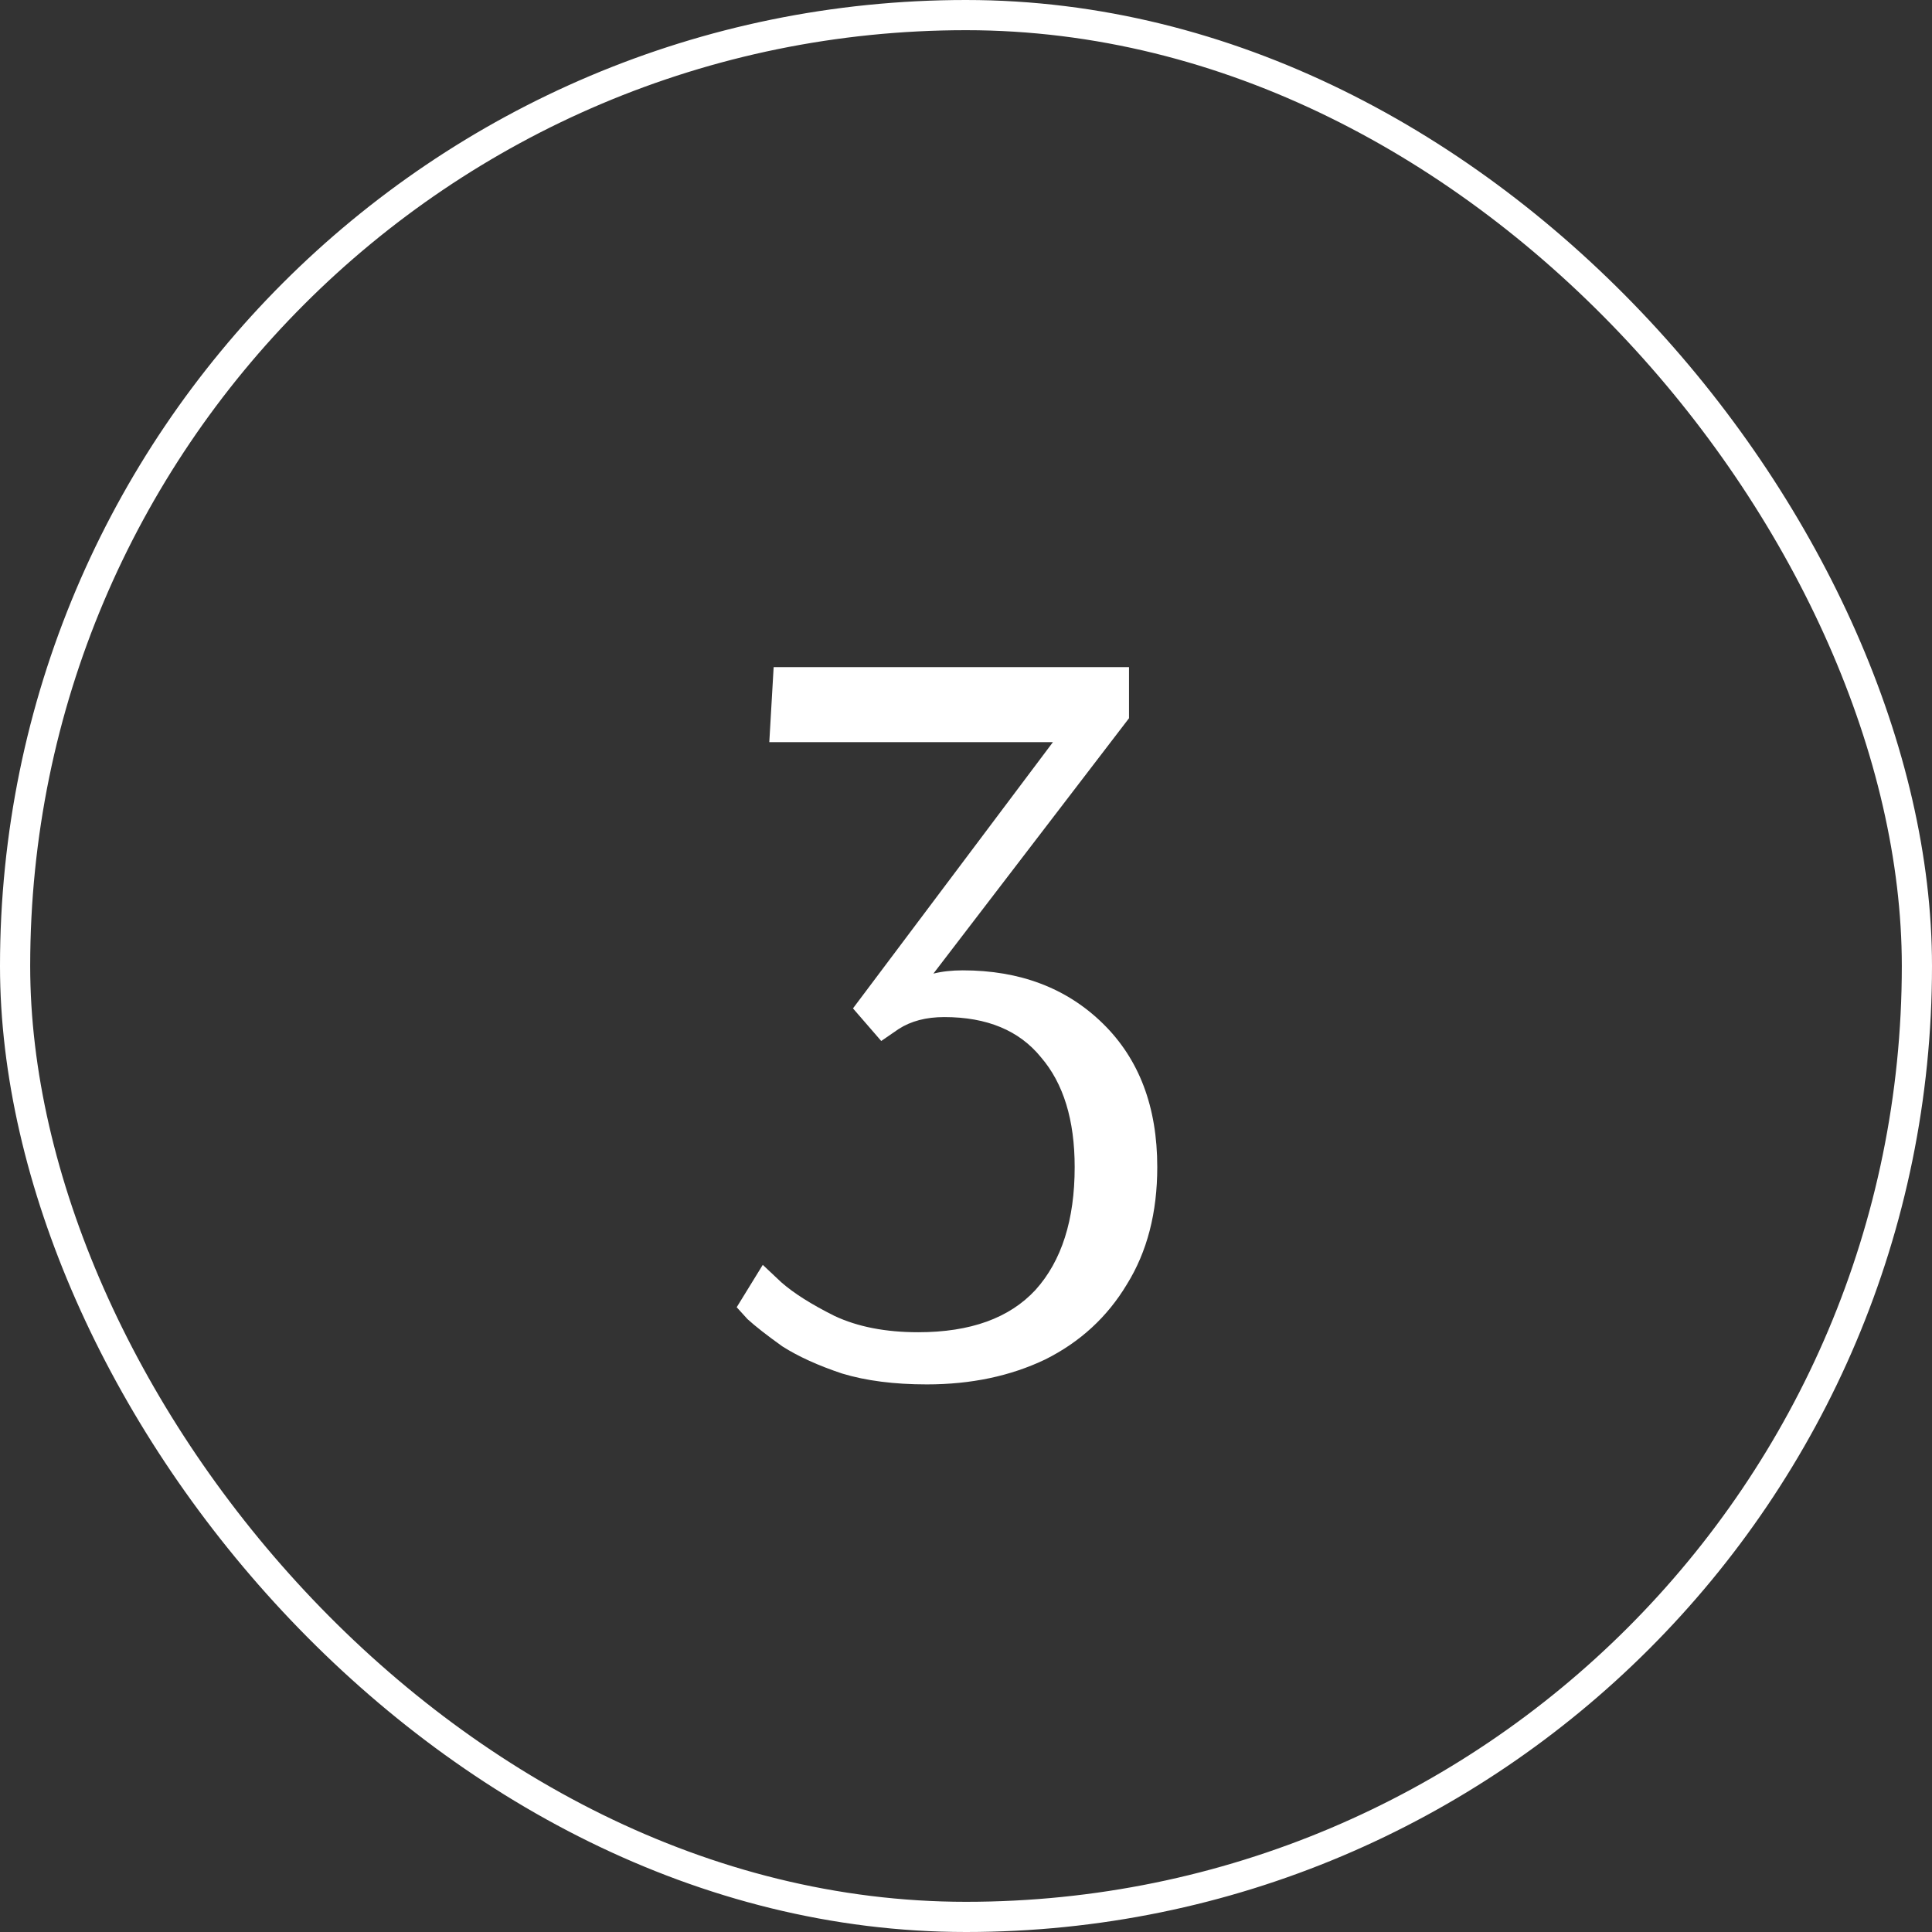 <svg width="64" height="64" viewBox="0 0 64 64" fill="none" xmlns="http://www.w3.org/2000/svg">
<rect x="0" y="0" width="64" height="64" fill="#333333" stroke="none"/>
<rect x="0.5" y="0.5" width="63" height="63" rx="31.5" stroke="white"/>
<path d="M30.704 45.86C29.624 45.86 28.688 45.74 27.896 45.5C27.104 45.236 26.444 44.936 25.916 44.6C25.412 44.24 25.028 43.94 24.764 43.7C24.524 43.436 24.404 43.304 24.404 43.304L25.268 41.9C25.268 41.9 25.472 42.092 25.88 42.476C26.288 42.836 26.876 43.208 27.644 43.592C28.412 43.952 29.336 44.132 30.416 44.132C32.144 44.132 33.44 43.664 34.304 42.728C35.168 41.768 35.6 40.412 35.6 38.66C35.6 37.1 35.228 35.888 34.484 35.024C33.764 34.136 32.696 33.692 31.28 33.692C30.68 33.692 30.176 33.824 29.768 34.088C29.384 34.352 29.192 34.484 29.192 34.484L28.256 33.404L34.88 24.584H25.484L25.628 22.1H37.4V23.792L30.92 32.252C31.208 32.18 31.532 32.144 31.892 32.144C33.788 32.144 35.336 32.732 36.536 33.908C37.736 35.084 38.336 36.668 38.336 38.66C38.336 40.172 38 41.468 37.328 42.548C36.68 43.628 35.78 44.456 34.628 45.032C33.476 45.584 32.168 45.86 30.704 45.86Z" fill="white"/>
</svg>
